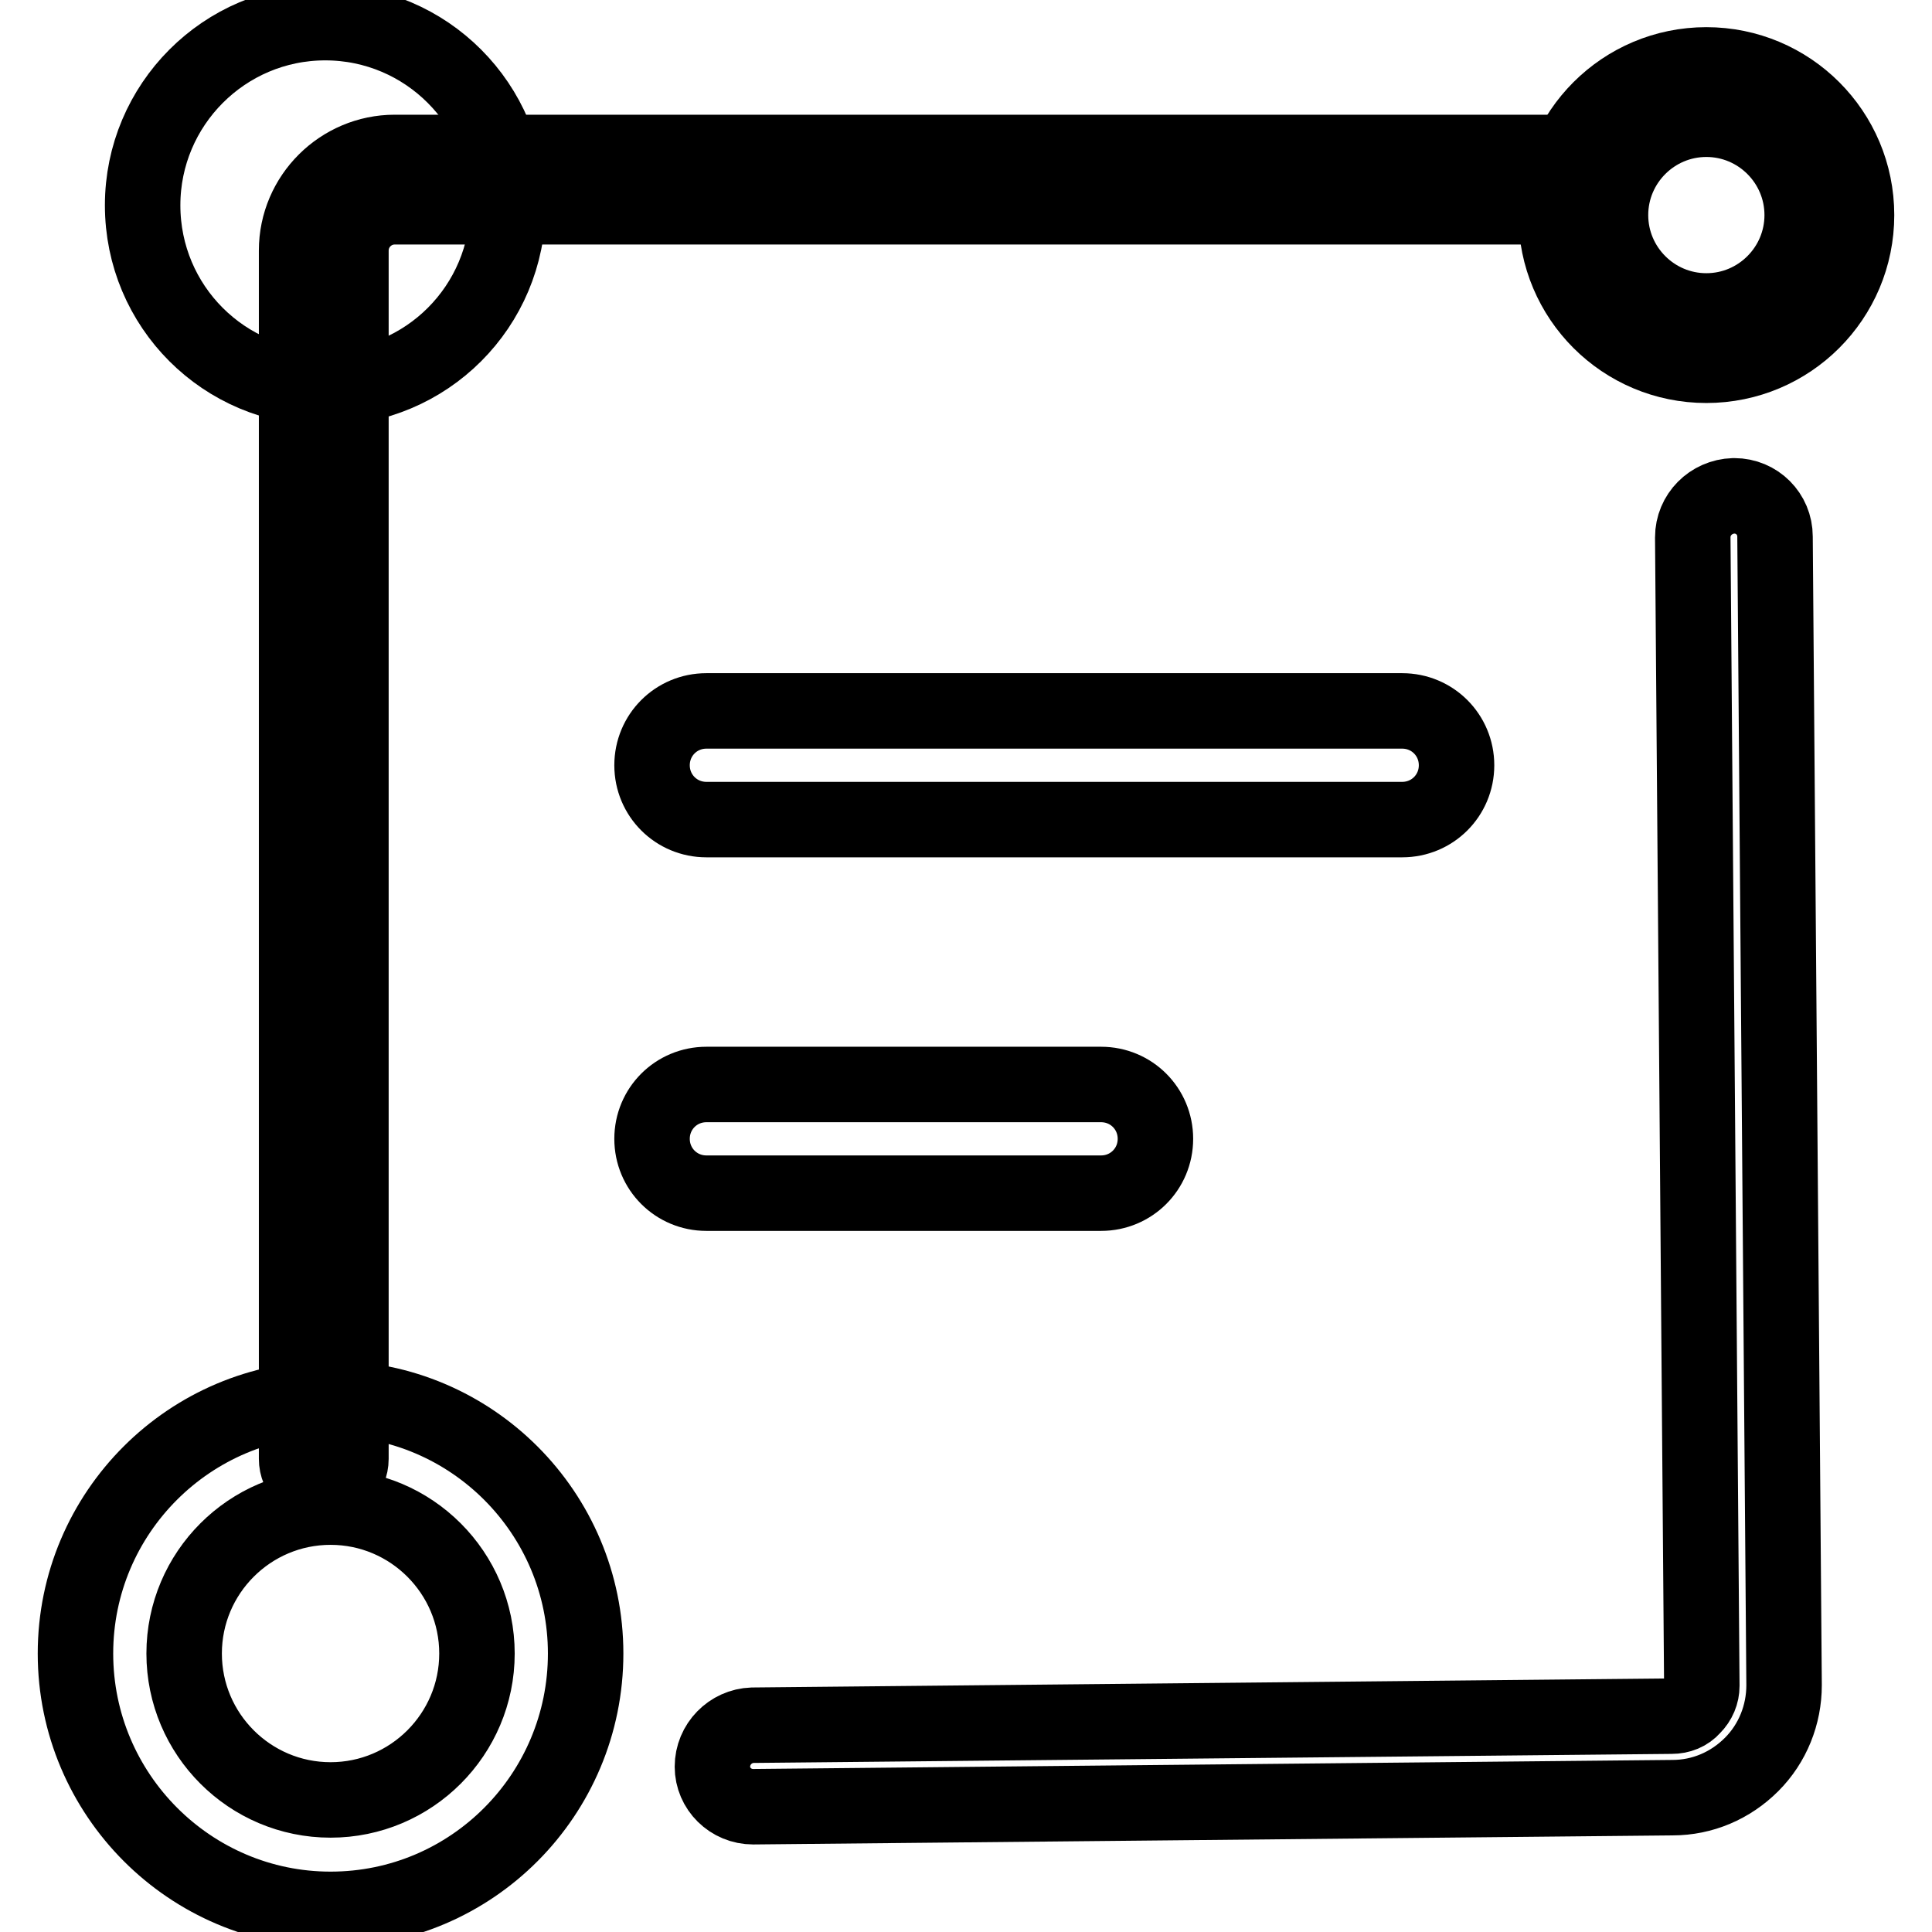 <?xml version="1.0" encoding="utf-8"?>
<!-- Svg Vector Icons : http://www.onlinewebfonts.com/icon -->
<!DOCTYPE svg PUBLIC "-//W3C//DTD SVG 1.1//EN" "http://www.w3.org/Graphics/SVG/1.1/DTD/svg11.dtd">
<svg version="1.1" xmlns="http://www.w3.org/2000/svg" xmlns:xlink="http://www.w3.org/1999/xlink" x="0px" y="0px" viewBox="0 0 256 256" enable-background="new 0 0 256 256" xml:space="preserve">
<g> <path stroke-width="10" fill-opacity="0" stroke="#000000"  d="M226.1,48.4c-11,0-19.9-8.9-19.9-19.9s8.9-19.9,19.9-19.9S246,17.5,246,28.5S237.1,48.4,226.1,48.4z  M226.1,15.8c-7,0-12.7,5.7-12.7,12.7c0,7,5.7,12.7,12.7,12.7s12.7-5.7,12.7-12.7C238.8,21.5,233.1,15.8,226.1,15.8z"/> <path stroke-width="10" fill-opacity="0" stroke="#000000"  d="M42.9,196.9c-2,0-3.6-1.6-3.6-3.6V33.2c0-7.2,5.9-13,13-13h157c2,0,3.6,1.6,3.6,3.6s-1.6,3.6-3.6,3.6h-157 c-3.2,0-5.8,2.6-5.8,5.8v160.1C46.5,195.3,44.9,196.9,42.9,196.9z"/> <path stroke-width="10" fill-opacity="0" stroke="#000000"  d="M18.9,27.2c0,13.4,10.8,24.2,24.2,24.2c13.4,0,24.2-10.8,24.2-24.2c0,0,0,0,0,0C67.3,13.9,56.5,3,43.1,3 S18.9,13.9,18.9,27.2z"/> <path stroke-width="10" fill-opacity="0" stroke="#000000"  d="M43.8,253C25.2,253,10,237.8,10,219.1c0-18.7,15.2-33.8,33.8-33.8c18.7,0,33.8,15.2,33.8,33.8 C77.6,237.8,62.5,253,43.8,253z M43.8,199.7c-10.7,0-19.4,8.7-19.4,19.4c0,10.7,8.7,19.4,19.4,19.4c10.7,0,19.4-8.7,19.4-19.4 C63.2,208.4,54.5,199.7,43.8,199.7z M99.8,239.4c-3,0-5.4-2.4-5.4-5.3c0-3,2.4-5.4,5.3-5.5l121.8-1.2c1.1,0,2.1-0.4,2.8-1.2 c0.8-0.8,1.2-1.8,1.2-2.8l-1.2-152.2c0-3,2.4-5.4,5.4-5.5h0.1c3,0,5.4,2.4,5.4,5.4l1.2,152.2c0,3.9-1.5,7.7-4.3,10.5 c-2.8,2.8-6.5,4.4-10.5,4.4L99.8,239.4L99.8,239.4z M185.8,108.6H93.6c-4,0-7.2-3.2-7.2-7.2s3.2-7.2,7.2-7.2h92.2 c4,0,7.2,3.2,7.2,7.2S189.8,108.6,185.8,108.6z M145.9,158.1H93.6c-4,0-7.2-3.2-7.2-7.2c0-4,3.2-7.2,7.2-7.2h52.3 c4,0,7.2,3.2,7.2,7.2C153.1,154.9,149.9,158.1,145.9,158.1z"/></g>
</svg>
